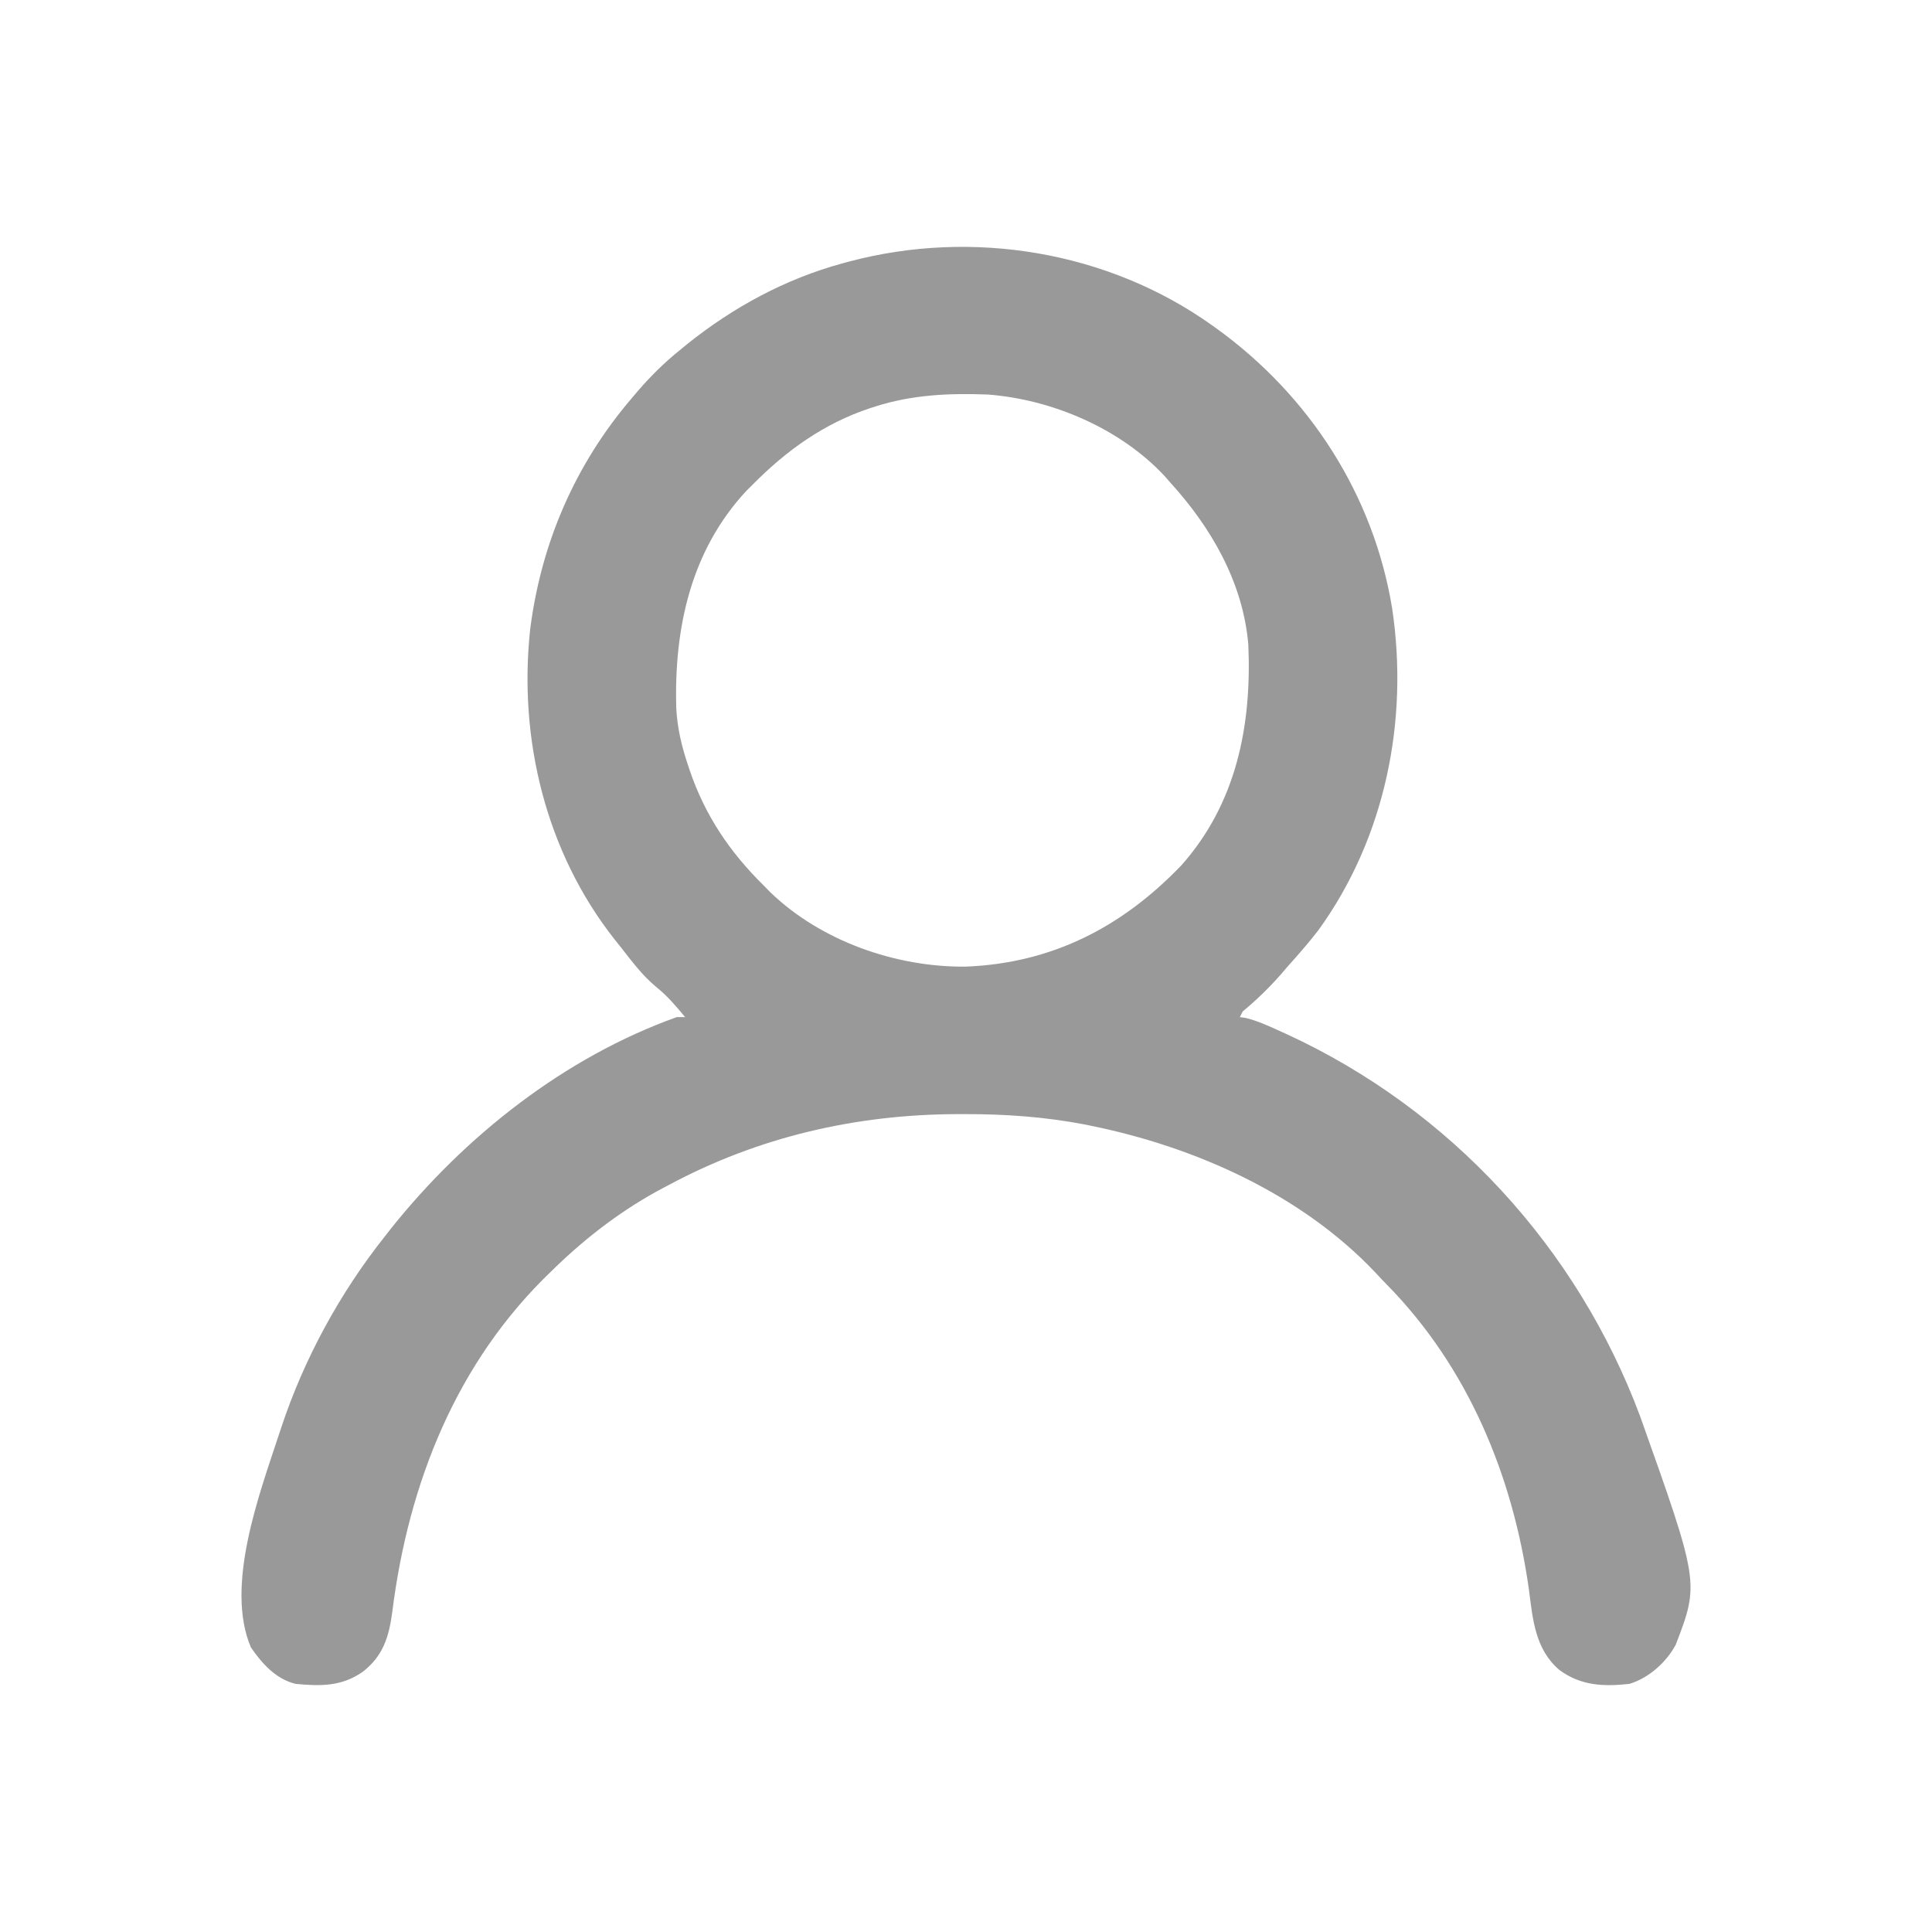 <svg width="24" height="24" viewBox="0 0 24 24" fill="none" xmlns="http://www.w3.org/2000/svg">
<path d="M15.054 4.039C15.074 4.053 15.093 4.067 15.113 4.081C16.267 4.916 17.064 6.148 17.294 7.559C17.502 8.951 17.208 10.408 16.377 11.556C16.256 11.713 16.126 11.861 15.994 12.008C15.966 12.041 15.938 12.073 15.909 12.107C15.761 12.275 15.609 12.422 15.437 12.565C15.425 12.588 15.414 12.611 15.402 12.635C15.424 12.638 15.446 12.641 15.469 12.644C15.62 12.68 15.755 12.743 15.896 12.807C15.927 12.821 15.957 12.835 15.989 12.849C18.018 13.785 19.591 15.498 20.373 17.59C21.111 19.664 21.111 19.664 20.816 20.433C20.696 20.654 20.481 20.845 20.24 20.918C19.919 20.953 19.636 20.941 19.37 20.744C19.07 20.487 19.041 20.119 18.993 19.748C18.795 18.334 18.238 16.987 17.229 15.959C17.177 15.907 17.128 15.854 17.078 15.8C16.158 14.832 14.841 14.246 13.549 13.984C13.523 13.978 13.497 13.973 13.471 13.968C12.974 13.873 12.487 13.839 11.983 13.84C11.938 13.84 11.938 13.84 11.891 13.84C10.629 13.844 9.417 14.124 8.303 14.723C8.282 14.734 8.261 14.745 8.24 14.756C7.751 15.014 7.309 15.349 6.91 15.732C6.893 15.749 6.876 15.765 6.858 15.783C5.674 16.91 5.074 18.42 4.873 20.024C4.832 20.335 4.758 20.574 4.503 20.77C4.242 20.95 3.986 20.947 3.674 20.918C3.429 20.86 3.256 20.667 3.117 20.465C2.791 19.702 3.223 18.557 3.465 17.82C3.477 17.783 3.477 17.783 3.49 17.745C3.773 16.885 4.224 16.057 4.788 15.35C4.812 15.318 4.837 15.287 4.862 15.255C5.778 14.11 7.015 13.133 8.407 12.635C8.441 12.635 8.476 12.635 8.511 12.635C8.399 12.5 8.288 12.369 8.15 12.259C7.978 12.116 7.848 11.94 7.711 11.765C7.685 11.733 7.66 11.702 7.634 11.669C6.78 10.585 6.439 9.179 6.586 7.817C6.723 6.743 7.146 5.766 7.85 4.944C7.892 4.895 7.892 4.895 7.934 4.845C8.091 4.665 8.256 4.502 8.442 4.352C8.475 4.325 8.508 4.298 8.541 4.271C9.109 3.816 9.757 3.465 10.46 3.273C10.489 3.265 10.518 3.257 10.548 3.249C12.078 2.843 13.762 3.119 15.054 4.039ZM10.878 5.048C10.855 5.055 10.833 5.062 10.81 5.07C10.237 5.259 9.767 5.597 9.347 6.023C9.323 6.046 9.3 6.07 9.275 6.094C8.578 6.841 8.372 7.81 8.401 8.801C8.414 9.045 8.468 9.272 8.546 9.503C8.553 9.525 8.561 9.547 8.568 9.57C8.759 10.131 9.066 10.585 9.486 10.999C9.528 11.042 9.528 11.042 9.571 11.086C10.201 11.691 11.125 12.015 11.992 12.008C13.064 11.967 13.934 11.521 14.674 10.751C15.36 9.98 15.551 9.012 15.507 8.006C15.441 7.233 15.044 6.549 14.532 5.988C14.512 5.965 14.492 5.941 14.471 5.918C13.921 5.324 13.067 4.96 12.269 4.901C11.79 4.883 11.336 4.903 10.878 5.048Z" fill="black" fill-opacity="0.4"/>
</svg>

